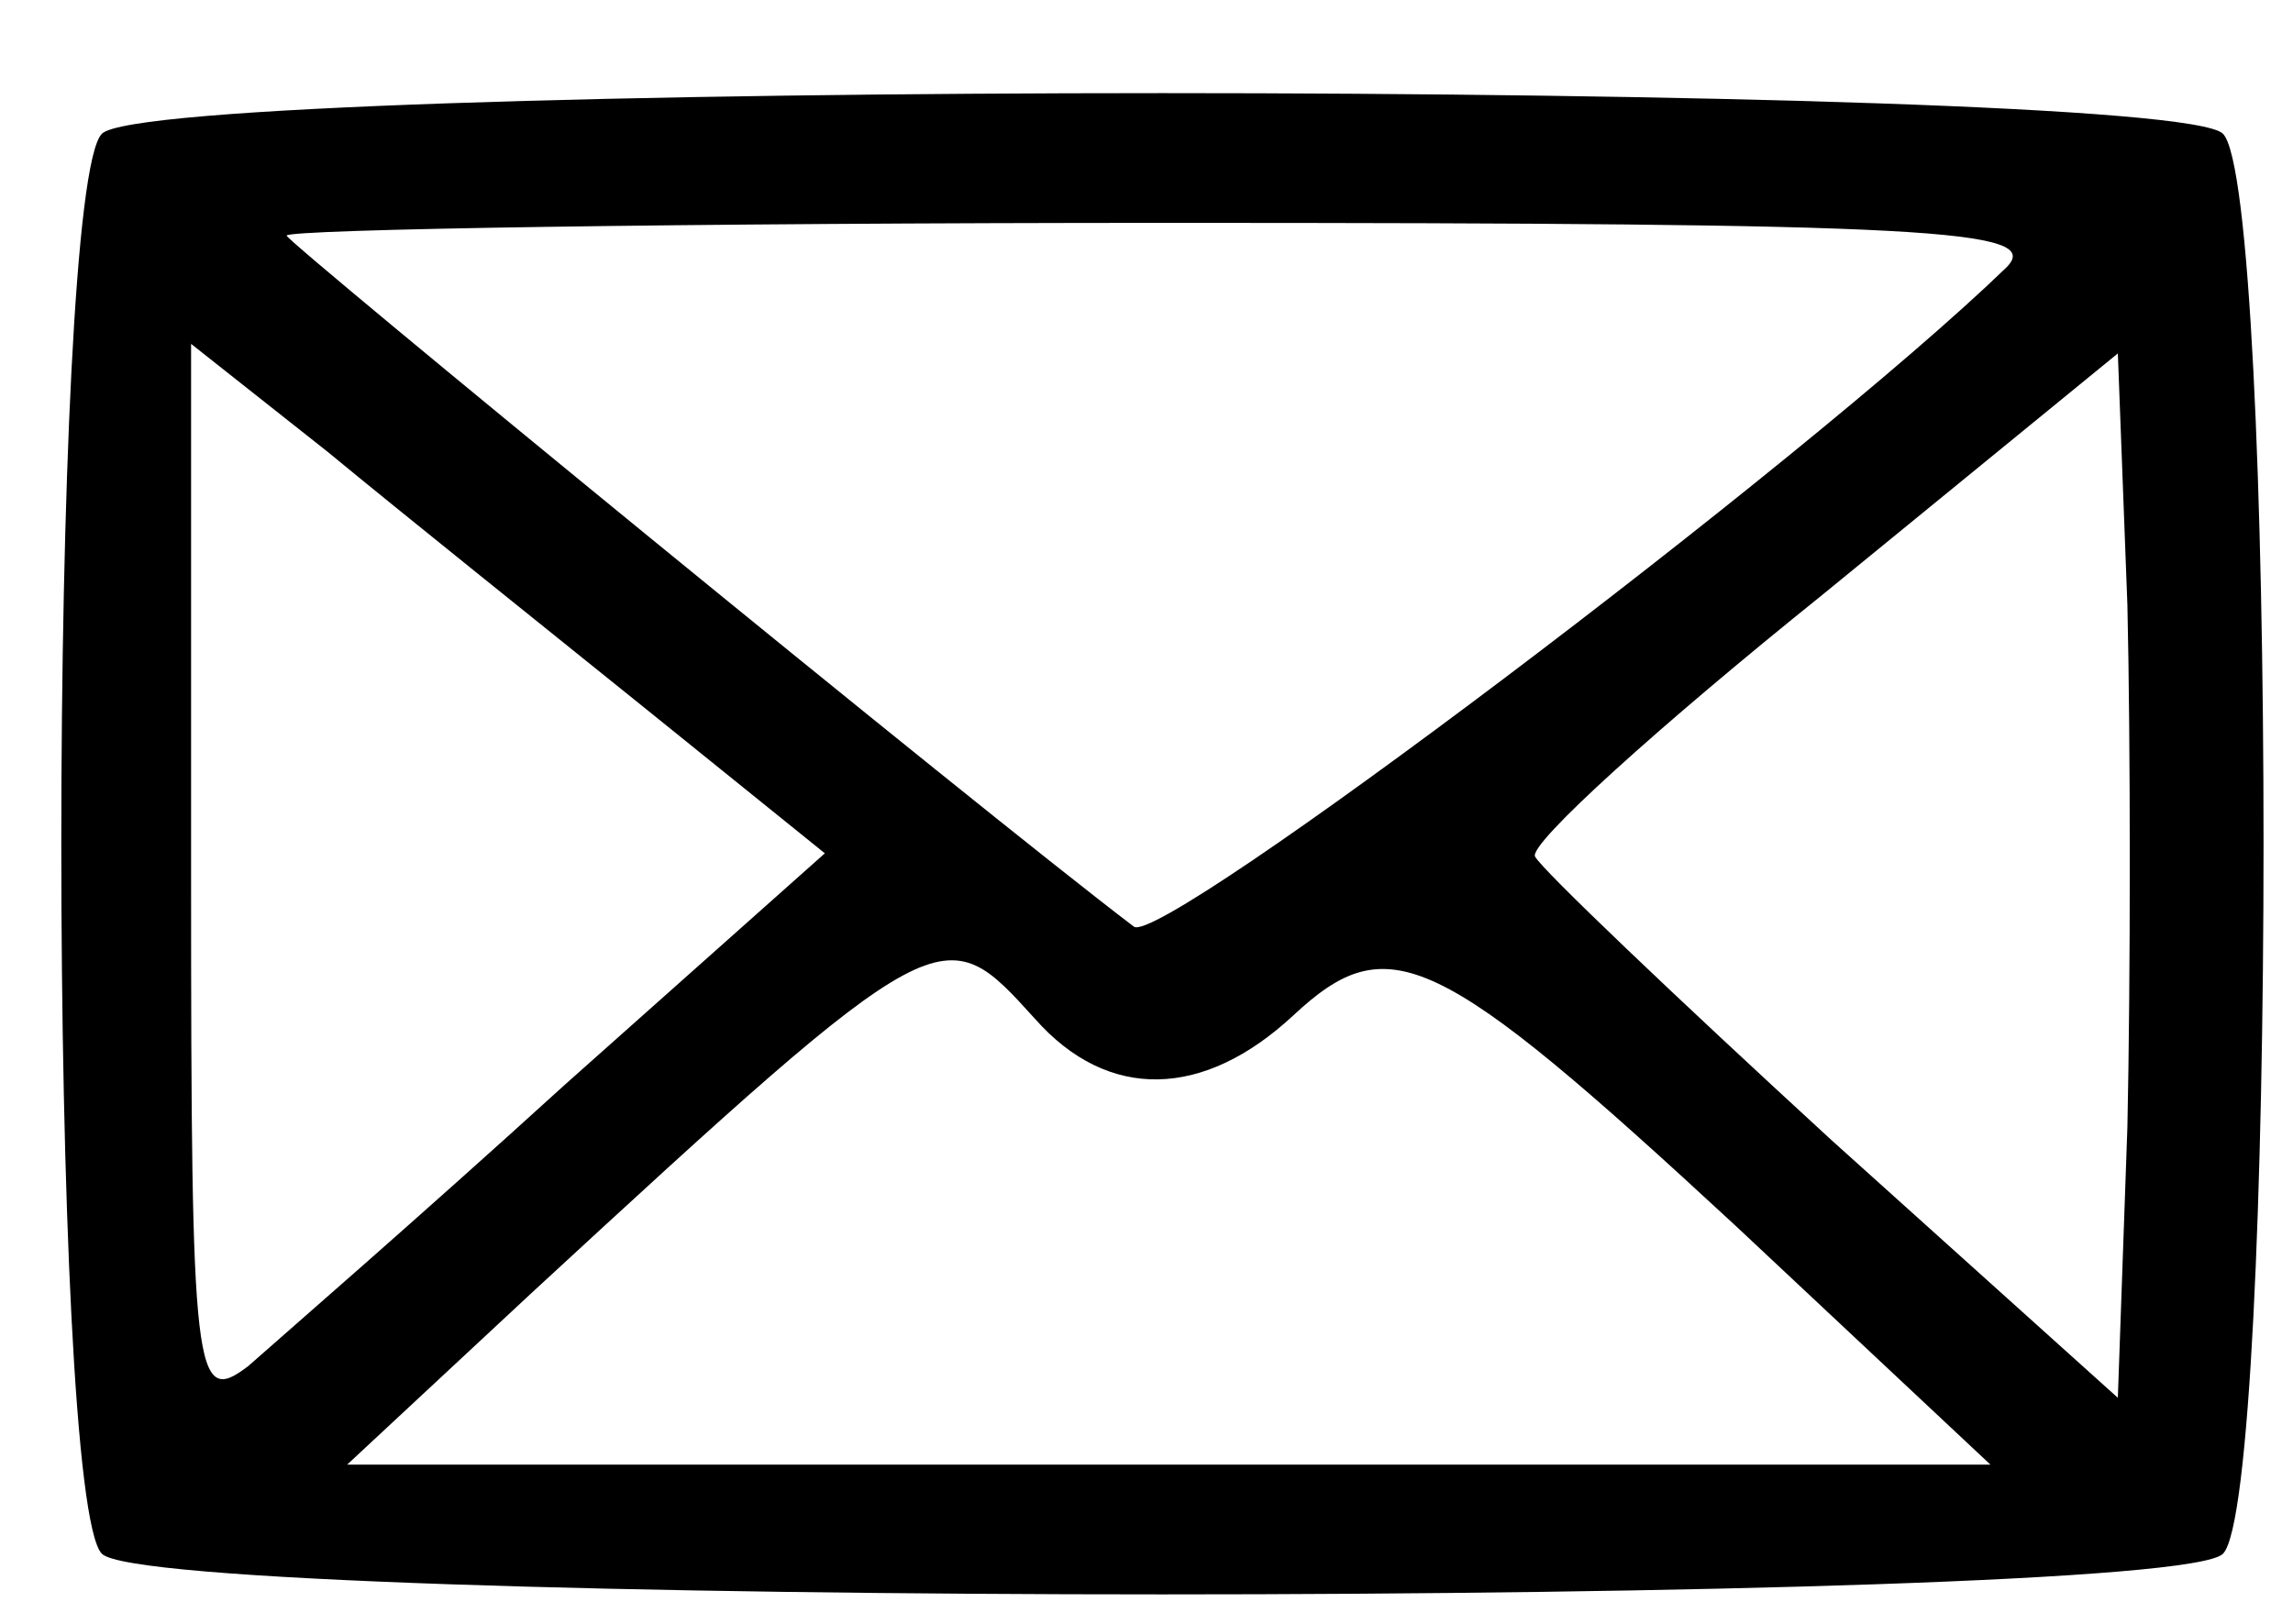 <?xml version="1.0" standalone="no"?>
<!DOCTYPE svg PUBLIC "-//W3C//DTD SVG 20010904//EN"
 "http://www.w3.org/TR/2001/REC-SVG-20010904/DTD/svg10.dtd">
<svg version="1.0" xmlns="http://www.w3.org/2000/svg"
 width="72pt" height="51pt" viewBox="0 0 72 51"
 preserveAspectRatio="xMidYMid meet">

<g transform="translate(0,51) scale(0.1,-0.1)"
fill="#000000" stroke="none">
<path d="M32 468 c-17 -17 -17 -429 0 -446 17 -17 649 -17 666 0 17 17 17 429
0 446 -17 17 -649 17 -666 0z m598 -42 c-63 -61 -266 -214 -274 -207 -50 38
-266 215 -266 217 0 2 125 4 277 4 239 0 275 -2 263 -14z m-428 -138 l57 -46
-82 -73 c-45 -41 -90 -80 -99 -88 -17 -13 -18 -4 -18 154 l0 167 43 -34 c23
-19 68 -55 99 -80z m466 -132 l-3 -85 -90 81 c-49 45 -91 85 -93 89 -2 4 39
41 90 82 l93 76 3 -79 c1 -44 1 -117 0 -164z m-343 34 c23 -26 53 -25 81 1 30
28 45 21 139 -66 l80 -75 -258 0 -258 0 58 54 c129 119 129 118 158 86z"/>
</g>
</svg>

